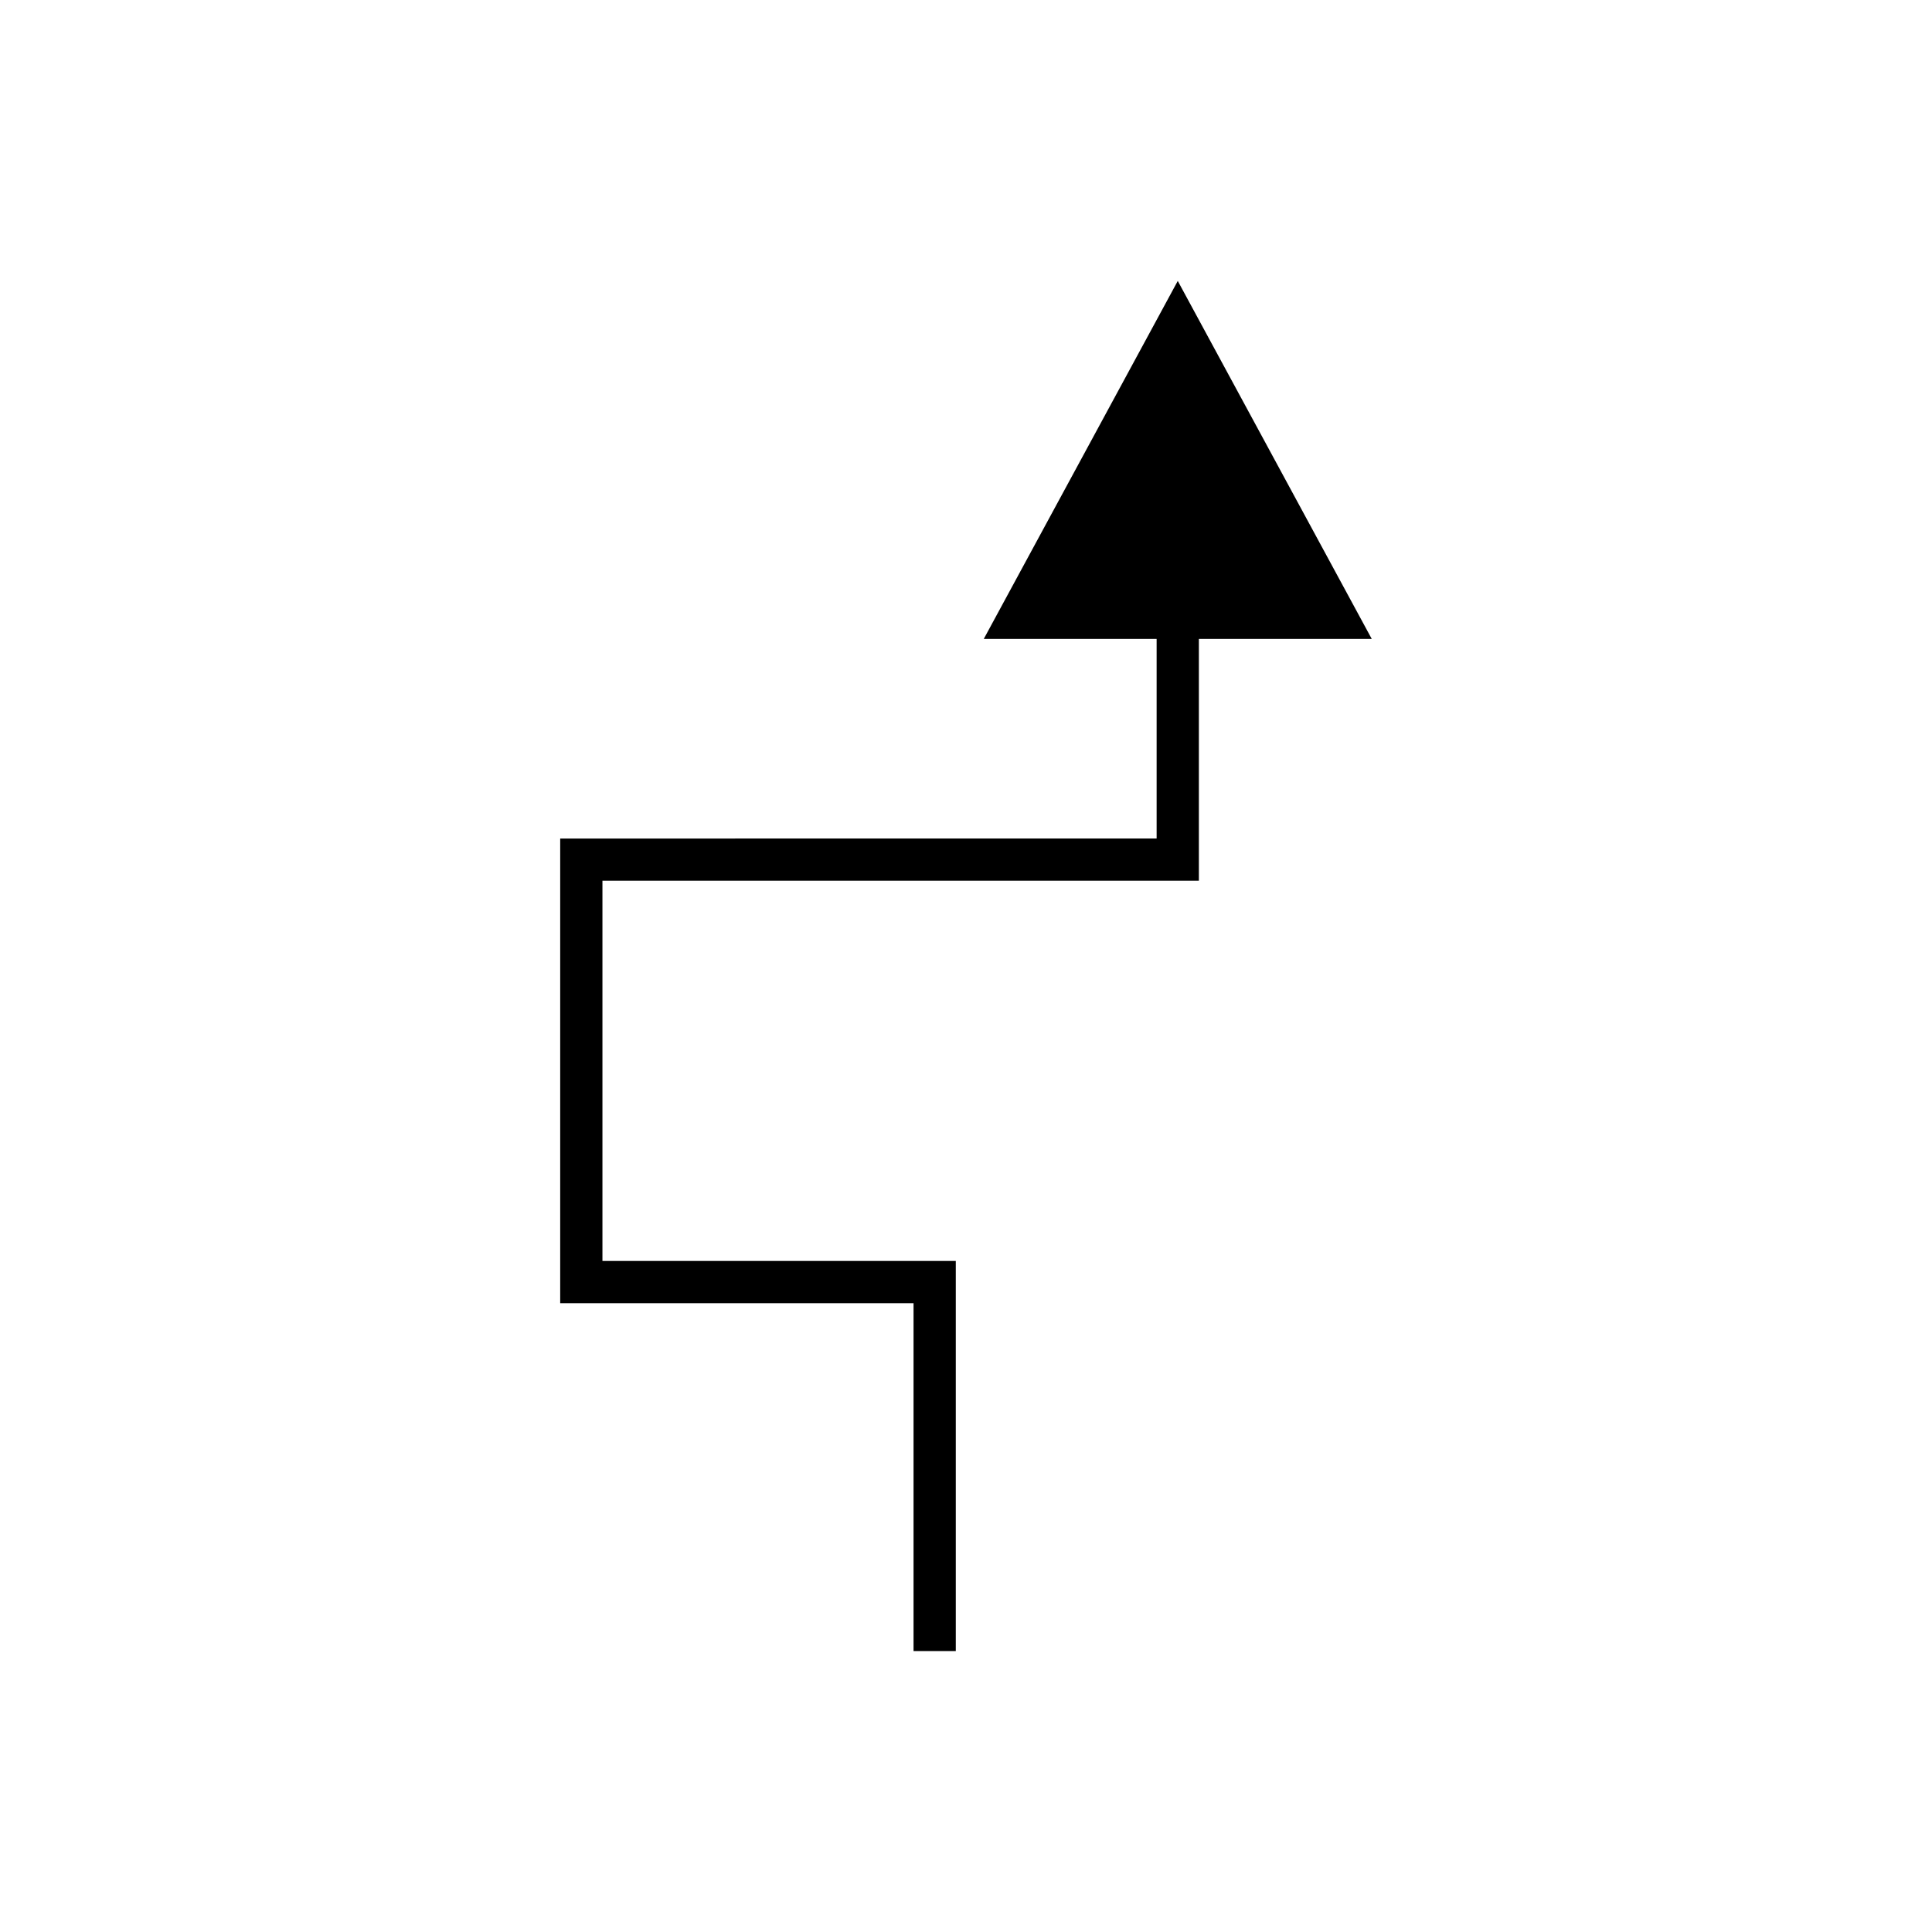 <?xml version="1.0" encoding="UTF-8"?>
<!-- The Best Svg Icon site in the world: iconSvg.co, Visit us! https://iconsvg.co -->
<svg fill="#000000" width="800px" height="800px" version="1.1" viewBox="144 144 512 512" xmlns="http://www.w3.org/2000/svg">
 <path d="m456.12 218.45-51.414 94.879h45.812v52.883l-158.06 0.004v123.15h93.641v92.18h11.195v-103.38h-93.641v-100.76h158.06v-64.082h45.816z"/>
</svg>